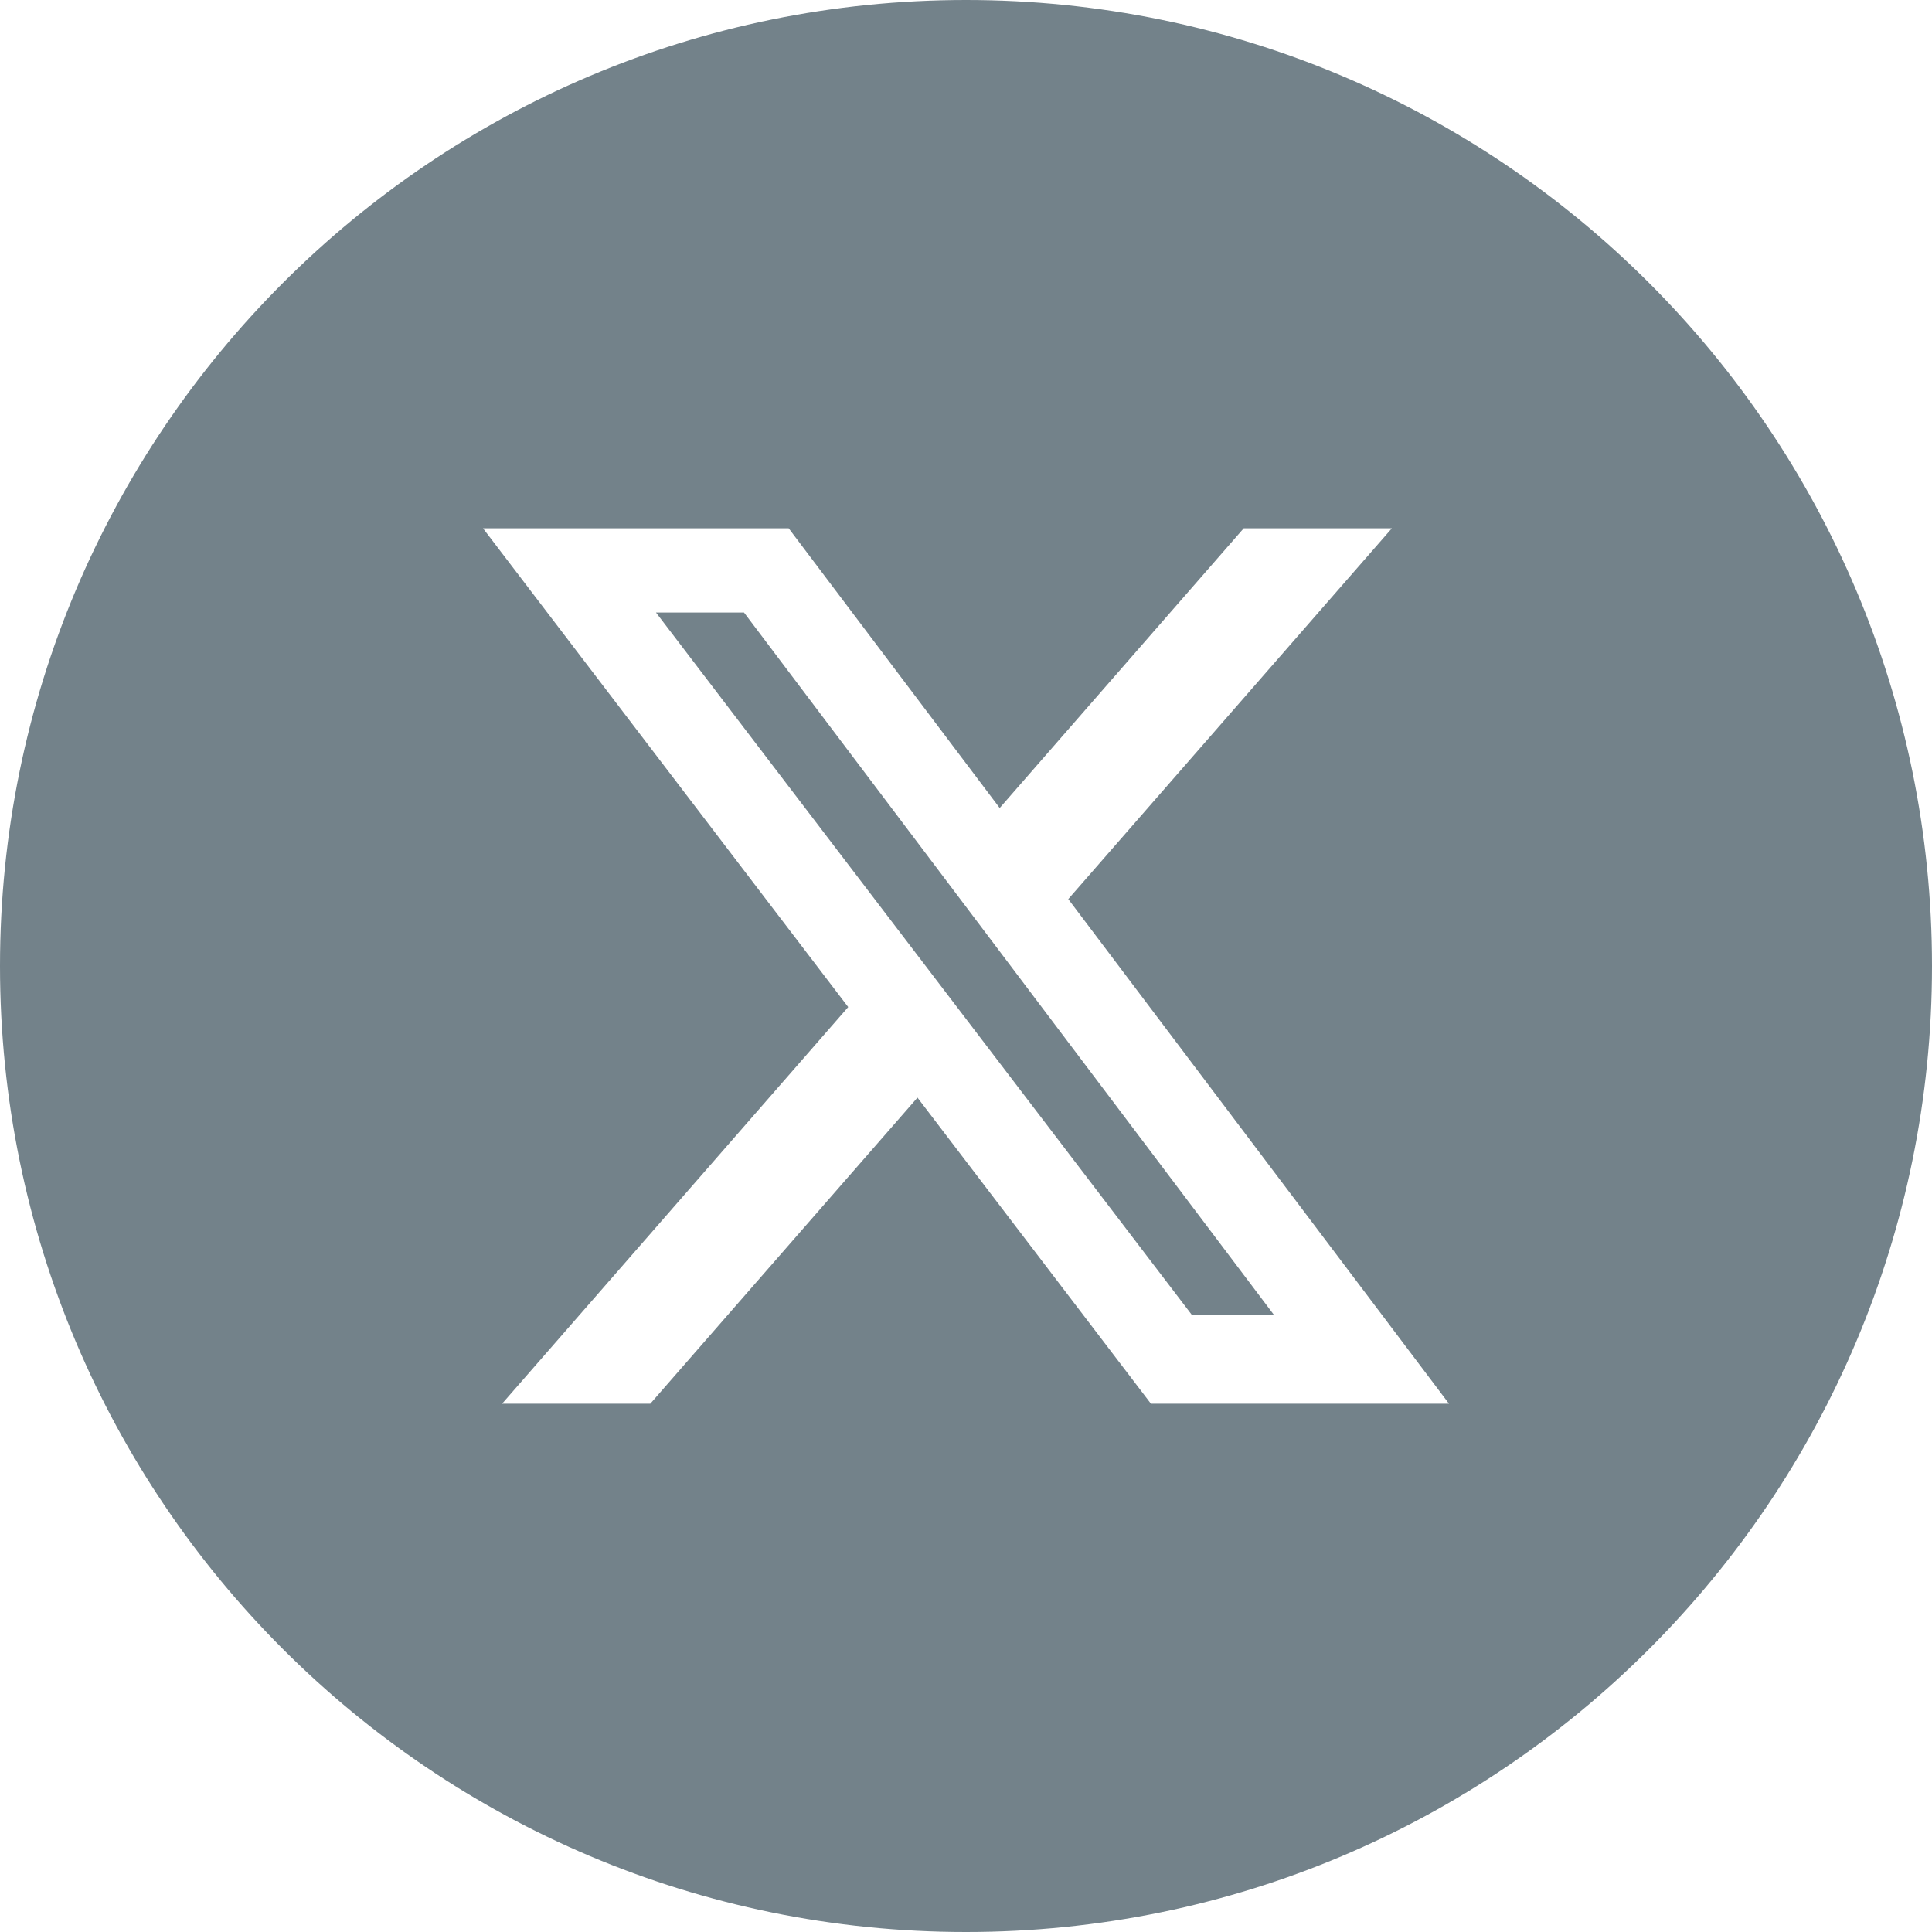 <?xml version="1.0" encoding="UTF-8"?>
<svg xmlns="http://www.w3.org/2000/svg" width="32" height="32" viewBox="0 0 32 32" fill="none">
  <path fill-rule="evenodd" clip-rule="evenodd" d="M16 32C24.837 32 32 24.837 32 16C32 7.163 24.837 0 16 0C7.163 0 0 7.163 0 16C0 24.837 7.163 32 16 32ZM23.054 8.75H20.6L16.558 13.383L13.063 8.75H8L14.049 16.68L8.316 23.25H10.771L15.196 18.18L19.063 23.25H24L17.694 14.892L23.054 8.75ZM21.1 21.778H19.74L10.865 10.145H12.323L21.1 21.778Z" fill="#73828A"></path>
</svg>
